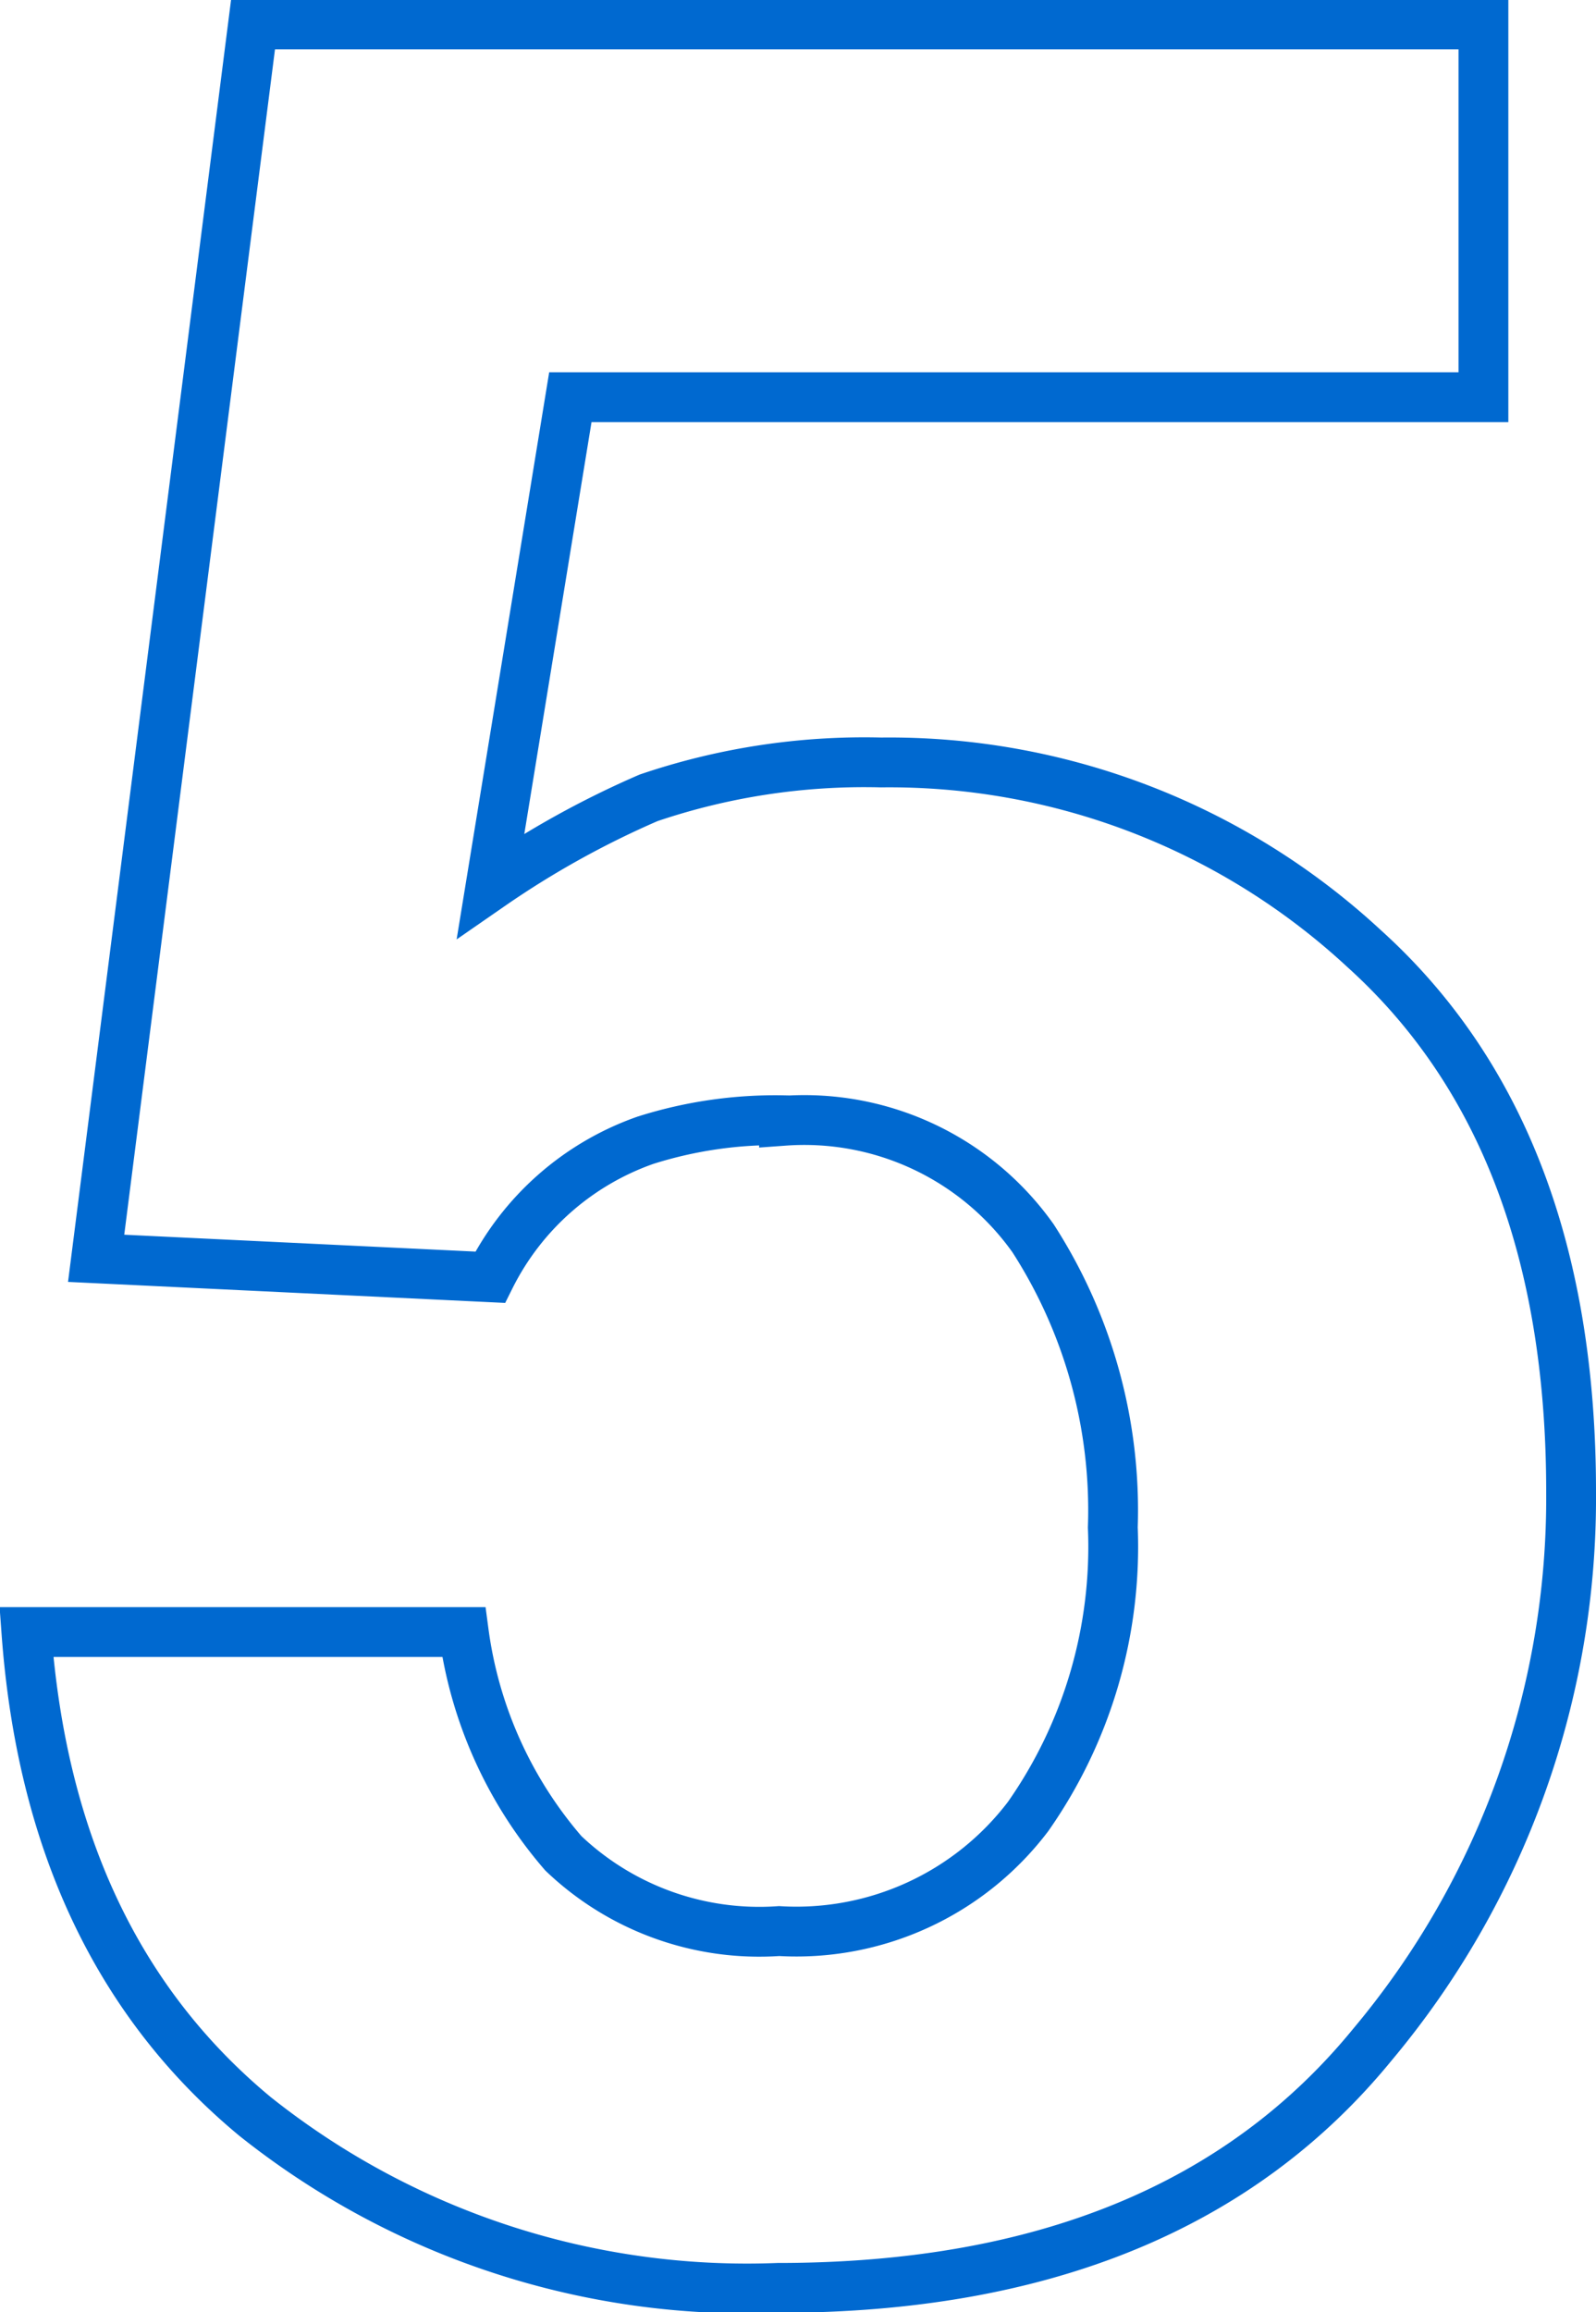 <svg xmlns="http://www.w3.org/2000/svg" width="32.04" height="46.4"><path d="M16.31-7.37a8.62 8.62 0 0 0-2.78.4 5.53 5.53 0 0 0-3.12 2.75L2.5-4.6l3.15-24.76h24.7v7.48H12.02l-1.6 9.8a18.41 18.41 0 0 1 3.17-1.76 13.48 13.48 0 0 1 4.67-.71 14.02 14.02 0 0 1 9.7 3.74Q32.11-7.06 32.11.08a17.07 17.07 0 0 1-3.99 11.1q-3.99 4.88-11.93 4.88a15.85 15.85 0 0 1-10.5-3.44Q1.56 9.2 1.1 2.9h8.78a8.5 8.5 0 0 0 2 4.44 5.7 5.7 0 0 0 4.33 1.56 5.84 5.84 0 0 0 5-2.3 9.43 9.43 0 0 0 1.7-5.8 10.07 10.07 0 0 0-1.6-5.8 5.63 5.63 0 0 0-5-2.36z" style="fill:none;stroke:#0069d0" transform="translate(-.57 29.85)"/></svg>
